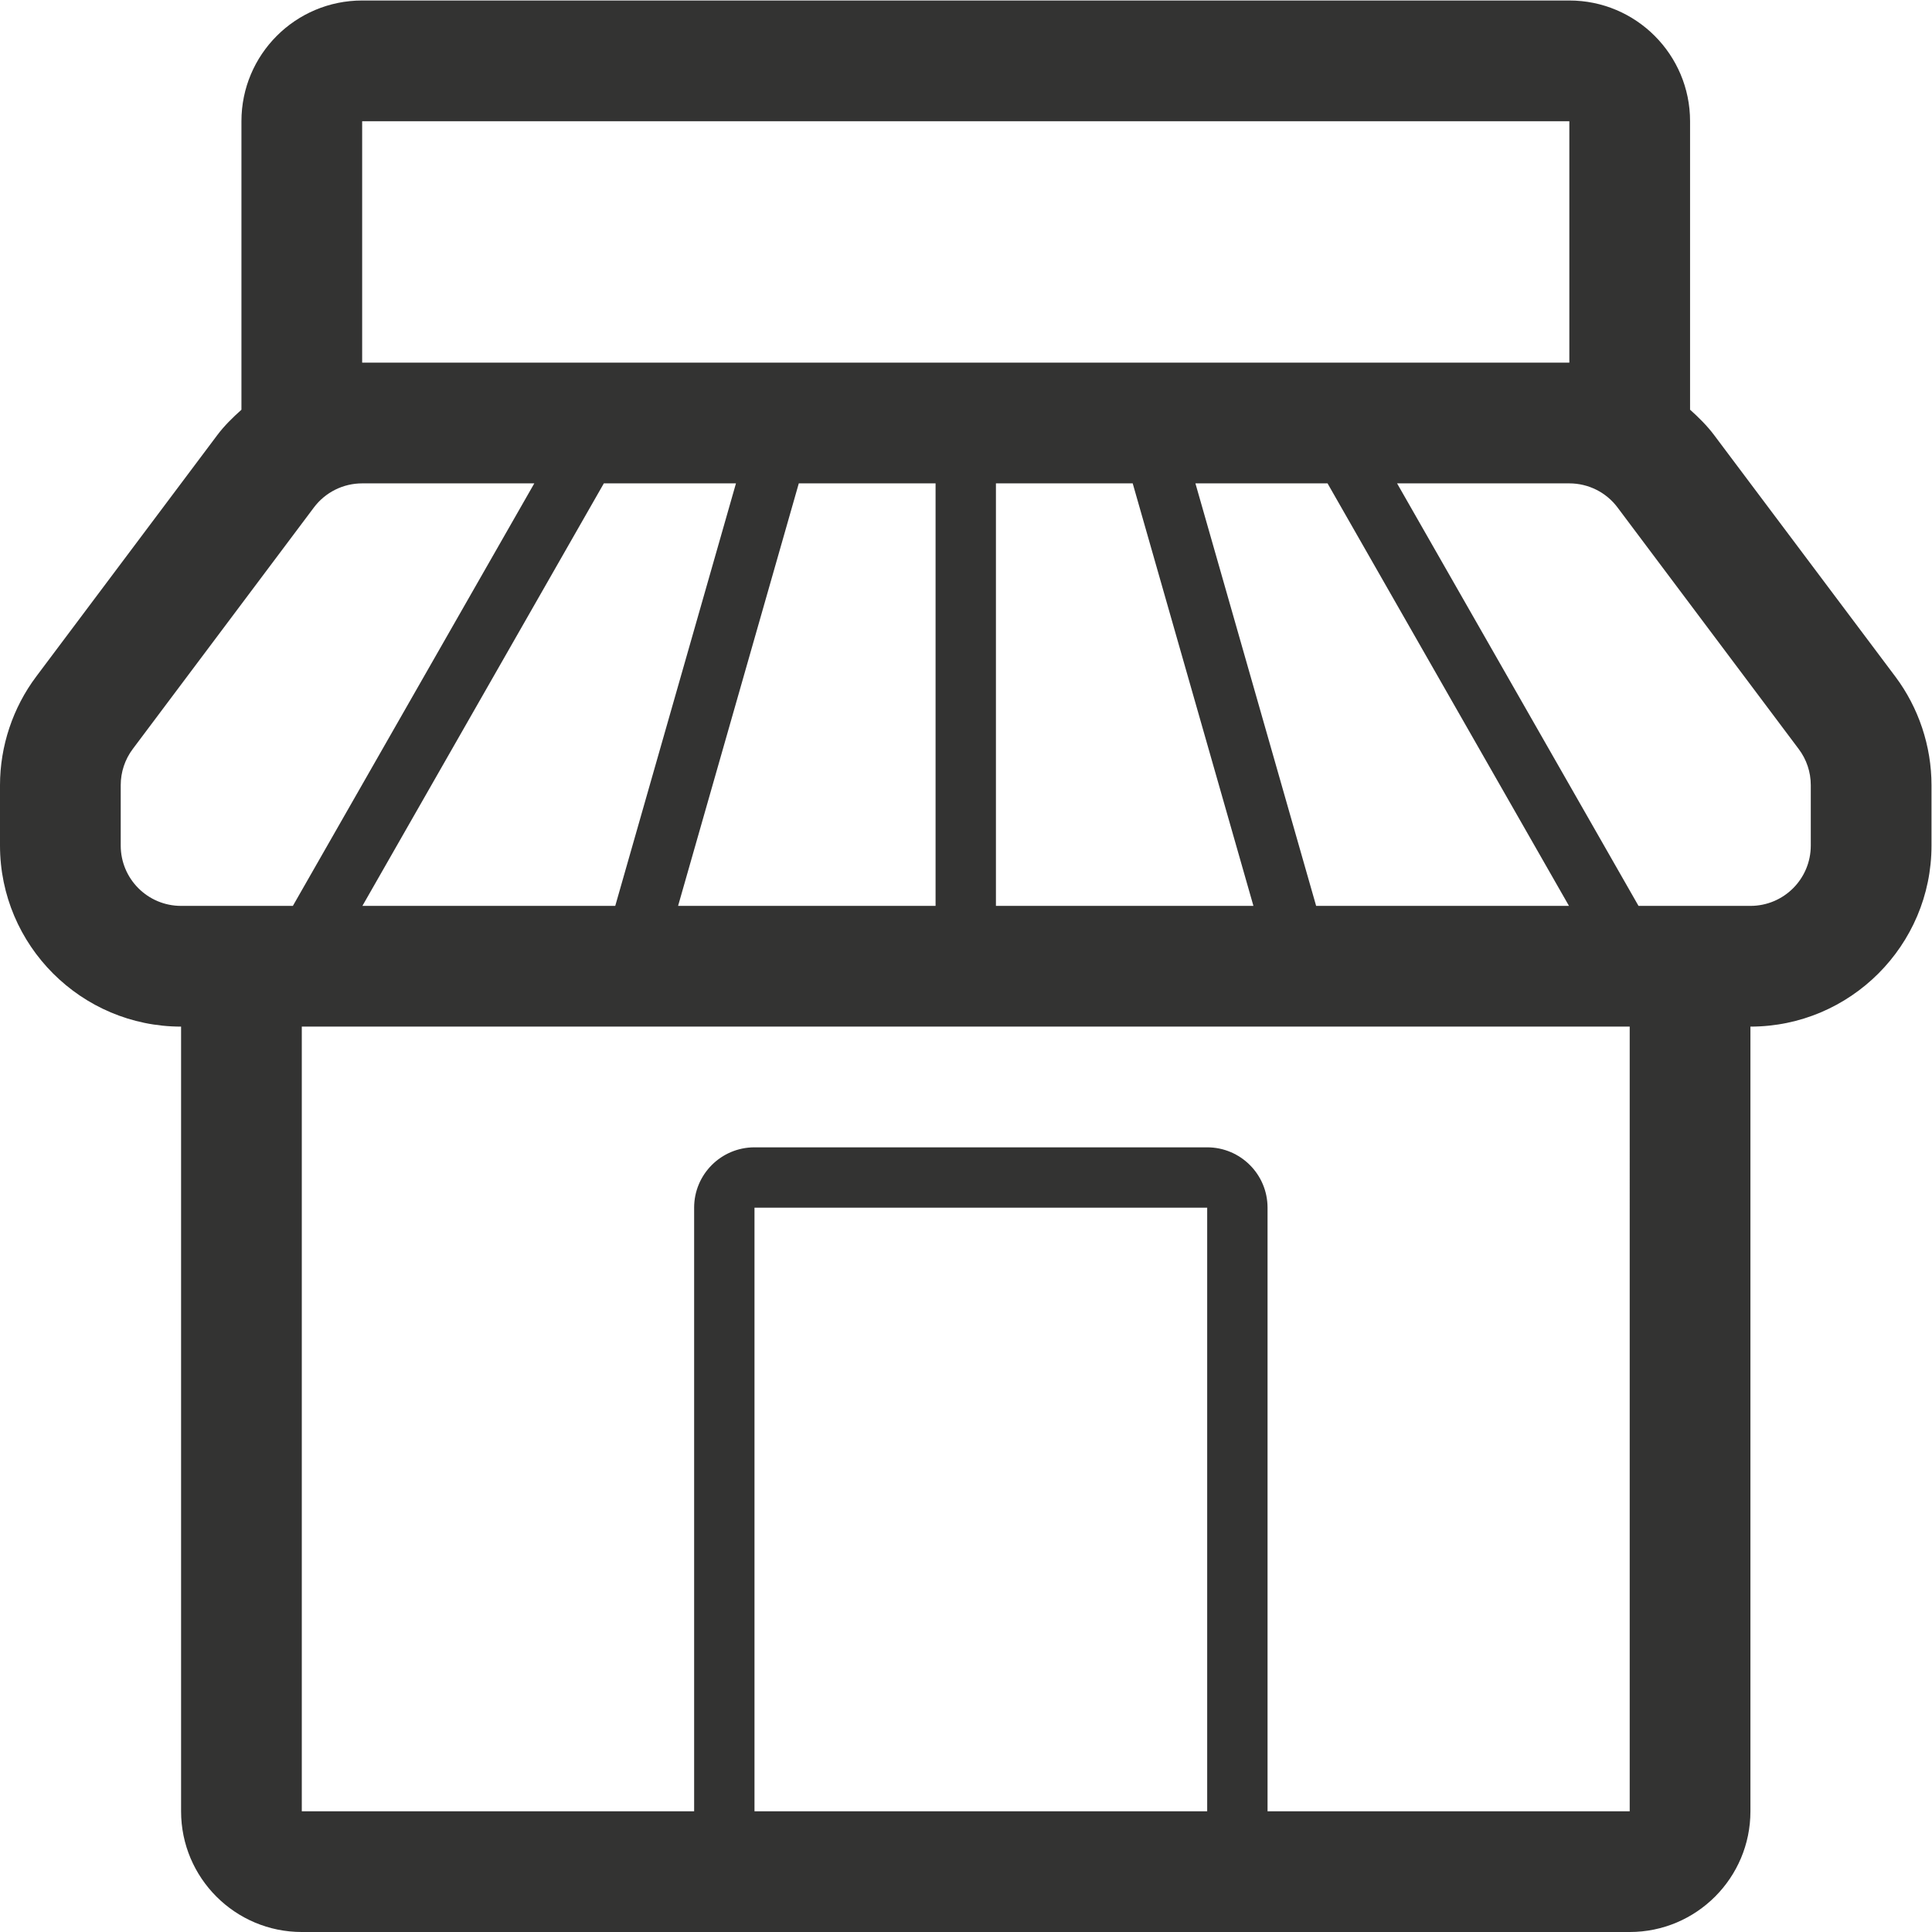 <?xml version="1.0" encoding="UTF-8" standalone="no"?>
<svg
   xmlns:dc="http://purl.org/dc/elements/1.1/"
   xmlns:cc="http://creativecommons.org/ns#"
   xmlns:rdf="http://www.w3.org/1999/02/22-rdf-syntax-ns#"
   xmlns:svg="http://www.w3.org/2000/svg"
   xmlns="http://www.w3.org/2000/svg"
   viewBox="0 0 42.667 42.667"
   height="42.667"
   width="42.667"
   xml:space="preserve"
   id="svg2"
   version="1.1"><defs
     id="defs6"><clipPath
       id="clipPath18"
       clipPathUnits="userSpaceOnUse"><path
         id="path16"
         d="M 0,32 H 32 V 0 H 0 Z" /></clipPath></defs><g
     transform="matrix(1.333,0,0,-1.333,0,42.667)"
     id="g10"><g
       id="g12"><g
         clip-path="url(#clipPath18)"
         id="g14"><g
           transform="translate(30,18)"
           id="g20"><path
             id="path22"
             style="fill:#333332;fill-opacity:1;fill-rule:nonzero;stroke:none"
             d="m 0,0 c 0,-0.553 -0.447,-1 -1,-1 h -1.854 l -4,7 H -4 c 0.314,0 0.611,-0.148 0.799,-0.4 l 3,-4 C -0.07,1.427 0,1.217 0,1 Z m -3,-16 h -6 v 10 c 0,0.553 -0.449,1 -1,1 h -7.5 c -0.552,0 -1,-0.447 -1,-1 V -16 H -25 v 13 h 22 z m -7,0 h -7.5 V -6 H -10 Z M -28,0 v 1 c 0,0.217 0.07,0.427 0.2,0.6 l 3,4 c 0.189,0.252 0.485,0.4 0.8,0.4 h 2.852 l -4,-7 H -27 c -0.552,0 -1,0.447 -1,1 m 17.805,6 h 2.189 l 4,-7 H -8.195 Z M -13.5,6 h 2.266 l 2,-7 H -13.5 Z m -3.266,0 h 2.266 v -7 h -4.266 z m -3.041,-7 h -4.189 l 4,7 h 2.189 z M -4,8 h -20 v 4 h 20 z m 5.4,-5.2 -3,3.998 C -1.717,6.955 -1.856,7.091 -2,7.221 V 12 c 0,1.104 -0.896,2 -2,2 h -20 c -1.105,0 -2,-0.896 -2,-2 V 7.22 C -26.144,7.091 -26.283,6.956 -26.4,6.8 L -29.399,2.801 C -29.787,2.285 -30,1.646 -30,1 V 0 c 0,-1.654 1.346,-3 3,-3 v -13 c 0,-1.104 0.896,-2 2,-2 h 22 c 1.104,0 2,0.896 2,2 v 13 c 1.654,0 3,1.346 3,3 V 1 C 2,1.646 1.787,2.285 1.4,2.8" /></g></g></g></g></svg>